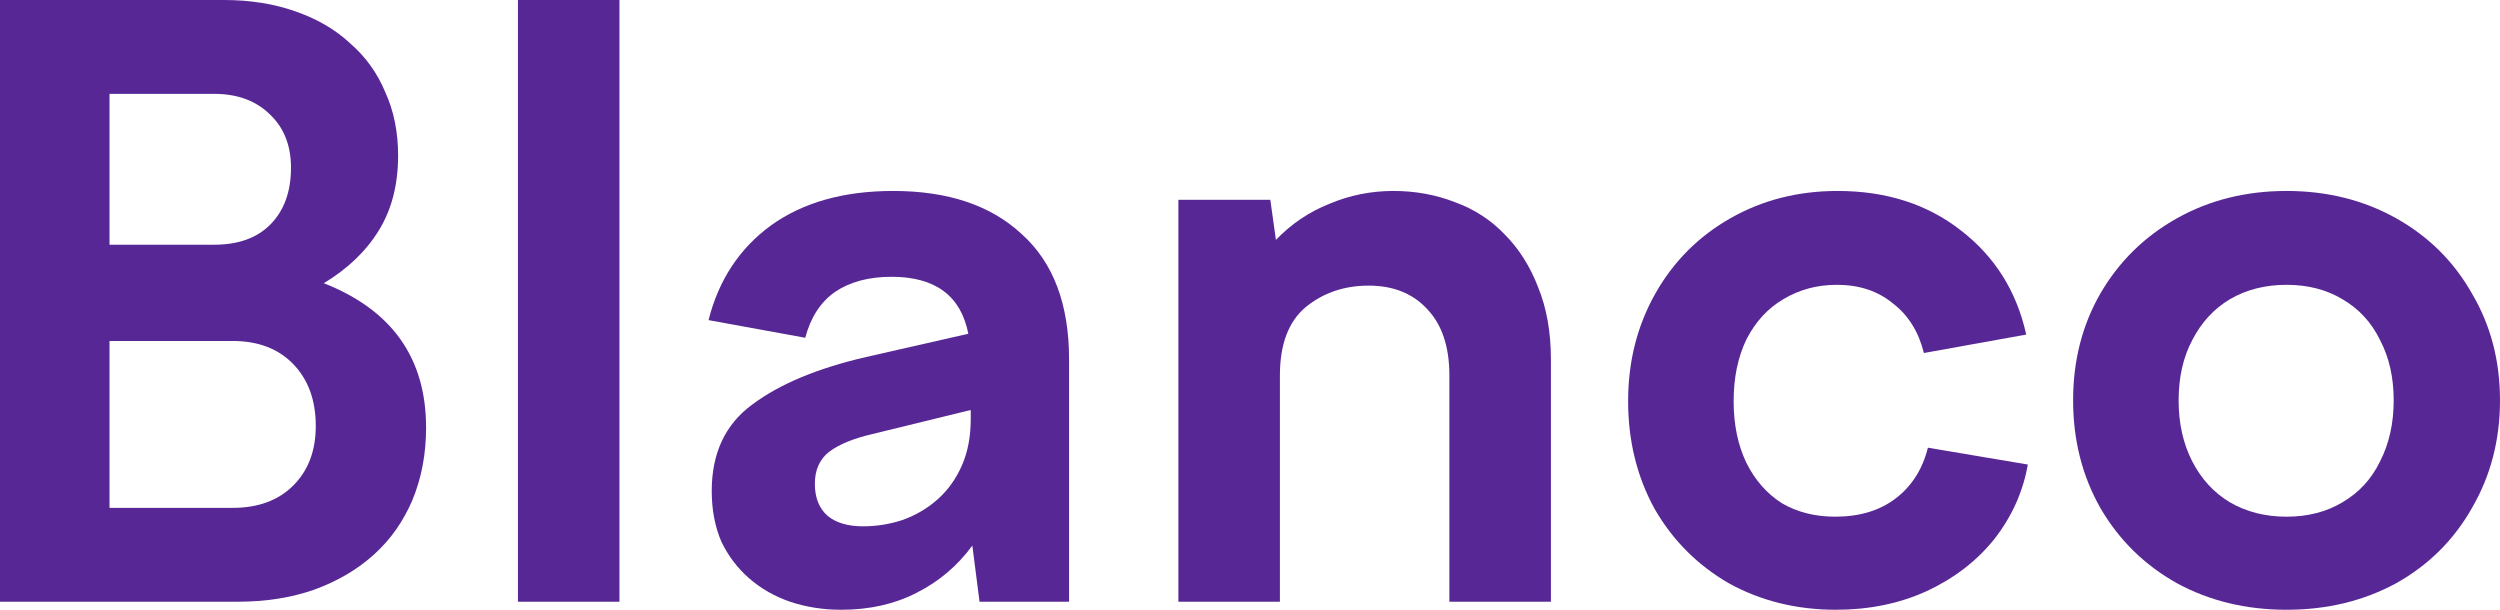 <?xml version="1.0" encoding="UTF-8"?> <svg xmlns="http://www.w3.org/2000/svg" width="205" height="50" viewBox="0 0 205 50" fill="none"> <path d="M0 0H18.355C20.496 0 22.441 0.307 24.189 0.921C25.981 1.535 27.488 2.412 28.712 3.553C29.979 4.649 30.941 5.987 31.596 7.566C32.295 9.101 32.645 10.833 32.645 12.763C32.645 15.132 32.121 17.171 31.072 18.882C30.023 20.592 28.515 22.04 26.549 23.224C32.142 25.417 34.939 29.364 34.939 35.066C34.939 37.215 34.568 39.189 33.825 40.987C33.082 42.741 32.033 44.233 30.678 45.461C29.324 46.689 27.685 47.654 25.762 48.355C23.883 49.013 21.785 49.342 19.469 49.342H0V0ZM19.076 41.645C21.173 41.645 22.834 41.031 24.058 39.803C25.281 38.575 25.893 36.952 25.893 34.934C25.893 32.829 25.281 31.14 24.058 29.868C22.834 28.596 21.173 27.96 19.076 27.96H8.981V41.645H19.076ZM17.568 20.066C19.535 20.066 21.064 19.517 22.157 18.421C23.293 17.281 23.861 15.724 23.861 13.75C23.861 11.908 23.271 10.439 22.091 9.342C20.955 8.246 19.447 7.697 17.568 7.697H8.981V20.066H17.568Z" fill="#582796"></path> <path d="M42.47 49.342V0H50.795V49.342H42.47Z" fill="#582796"></path> <path d="M58.1 26.25C58.93 22.96 60.635 20.373 63.213 18.487C65.835 16.601 69.178 15.658 73.242 15.658C77.744 15.658 81.262 16.842 83.796 19.21C86.375 21.535 87.664 24.956 87.664 29.474V49.342H80.322L79.732 44.737C78.508 46.404 76.979 47.697 75.143 48.618C73.352 49.539 71.298 50 68.981 50C67.496 50 66.097 49.781 64.786 49.342C63.519 48.904 62.404 48.267 61.443 47.434C60.482 46.601 59.717 45.592 59.149 44.408C58.624 43.18 58.362 41.798 58.362 40.263C58.362 37.149 59.476 34.781 61.705 33.158C63.934 31.491 67.037 30.197 71.014 29.276L79.404 27.368C78.793 24.254 76.695 22.697 73.111 22.697C71.232 22.697 69.681 23.114 68.457 23.947C67.277 24.781 66.469 26.031 66.032 27.697L58.1 26.25ZM66.818 39.671C66.818 40.811 67.168 41.689 67.867 42.303C68.566 42.873 69.528 43.158 70.751 43.158C71.888 43.158 72.98 42.983 74.029 42.632C75.122 42.237 76.083 41.667 76.913 40.921C77.744 40.175 78.399 39.254 78.88 38.158C79.361 37.061 79.601 35.789 79.601 34.342V33.618L71.538 35.592C70.008 35.943 68.829 36.425 67.998 37.039C67.212 37.654 66.818 38.531 66.818 39.671Z" fill="#582796"></path> <path d="M96.627 49.342V16.382H104.166L104.625 19.671C105.892 18.355 107.356 17.368 109.017 16.71C110.677 16.009 112.425 15.658 114.261 15.658C116.053 15.658 117.735 15.965 119.308 16.579C120.882 17.149 122.236 18.026 123.373 19.21C124.552 20.395 125.47 21.842 126.126 23.553C126.825 25.263 127.175 27.237 127.175 29.474V49.342H118.849V30.79C118.849 28.421 118.238 26.601 117.014 25.329C115.834 24.057 114.239 23.421 112.229 23.421C110.218 23.421 108.492 24.013 107.05 25.197C105.652 26.382 104.952 28.246 104.952 30.79V49.342H96.627Z" fill="#582796"></path> <path d="M133.506 32.895C133.506 29.649 134.249 26.71 135.735 24.079C137.221 21.447 139.275 19.386 141.897 17.895C144.519 16.404 147.447 15.658 150.681 15.658C154.658 15.658 158.023 16.733 160.776 18.882C163.573 21.031 165.364 23.882 166.151 27.434L157.76 28.947C157.323 27.193 156.471 25.833 155.204 24.868C153.98 23.86 152.451 23.355 150.615 23.355C148.998 23.355 147.534 23.75 146.223 24.54C144.956 25.285 143.951 26.382 143.208 27.829C142.509 29.276 142.159 30.965 142.159 32.895C142.159 34.825 142.509 36.513 143.208 37.961C143.907 39.364 144.868 40.461 146.092 41.25C147.359 41.996 148.823 42.368 150.484 42.368C152.494 42.368 154.155 41.864 155.466 40.855C156.777 39.846 157.651 38.465 158.088 36.711L166.282 38.092C165.889 40.329 164.971 42.368 163.529 44.211C162.087 46.009 160.229 47.434 157.957 48.487C155.728 49.496 153.259 50 150.55 50C147.316 50 144.388 49.276 141.766 47.829C139.187 46.338 137.155 44.298 135.669 41.711C134.227 39.079 133.506 36.14 133.506 32.895Z" fill="#582796"></path> <path d="M187.498 15.658C190.819 15.658 193.812 16.404 196.478 17.895C199.144 19.386 201.22 21.447 202.706 24.079C204.235 26.667 205 29.583 205 32.829C205 36.075 204.235 39.013 202.706 41.645C201.22 44.276 199.144 46.338 196.478 47.829C193.812 49.276 190.819 50 187.498 50C184.176 50 181.183 49.276 178.517 47.829C175.851 46.338 173.753 44.276 172.224 41.645C170.738 39.013 169.995 36.075 169.995 32.829C169.995 29.583 170.738 26.667 172.224 24.079C173.753 21.447 175.851 19.386 178.517 17.895C181.183 16.404 184.176 15.658 187.498 15.658ZM187.498 23.355C185.749 23.355 184.198 23.75 182.843 24.54C181.532 25.329 180.505 26.447 179.762 27.895C179.019 29.298 178.648 30.943 178.648 32.829C178.648 34.715 179.019 36.382 179.762 37.829C180.505 39.276 181.532 40.395 182.843 41.184C184.198 41.974 185.749 42.368 187.498 42.368C189.246 42.368 190.775 41.974 192.086 41.184C193.441 40.395 194.468 39.276 195.167 37.829C195.91 36.382 196.282 34.715 196.282 32.829C196.282 30.943 195.91 29.298 195.167 27.895C194.468 26.447 193.441 25.329 192.086 24.54C190.775 23.75 189.246 23.355 187.498 23.355Z" fill="#582796"></path> </svg> 